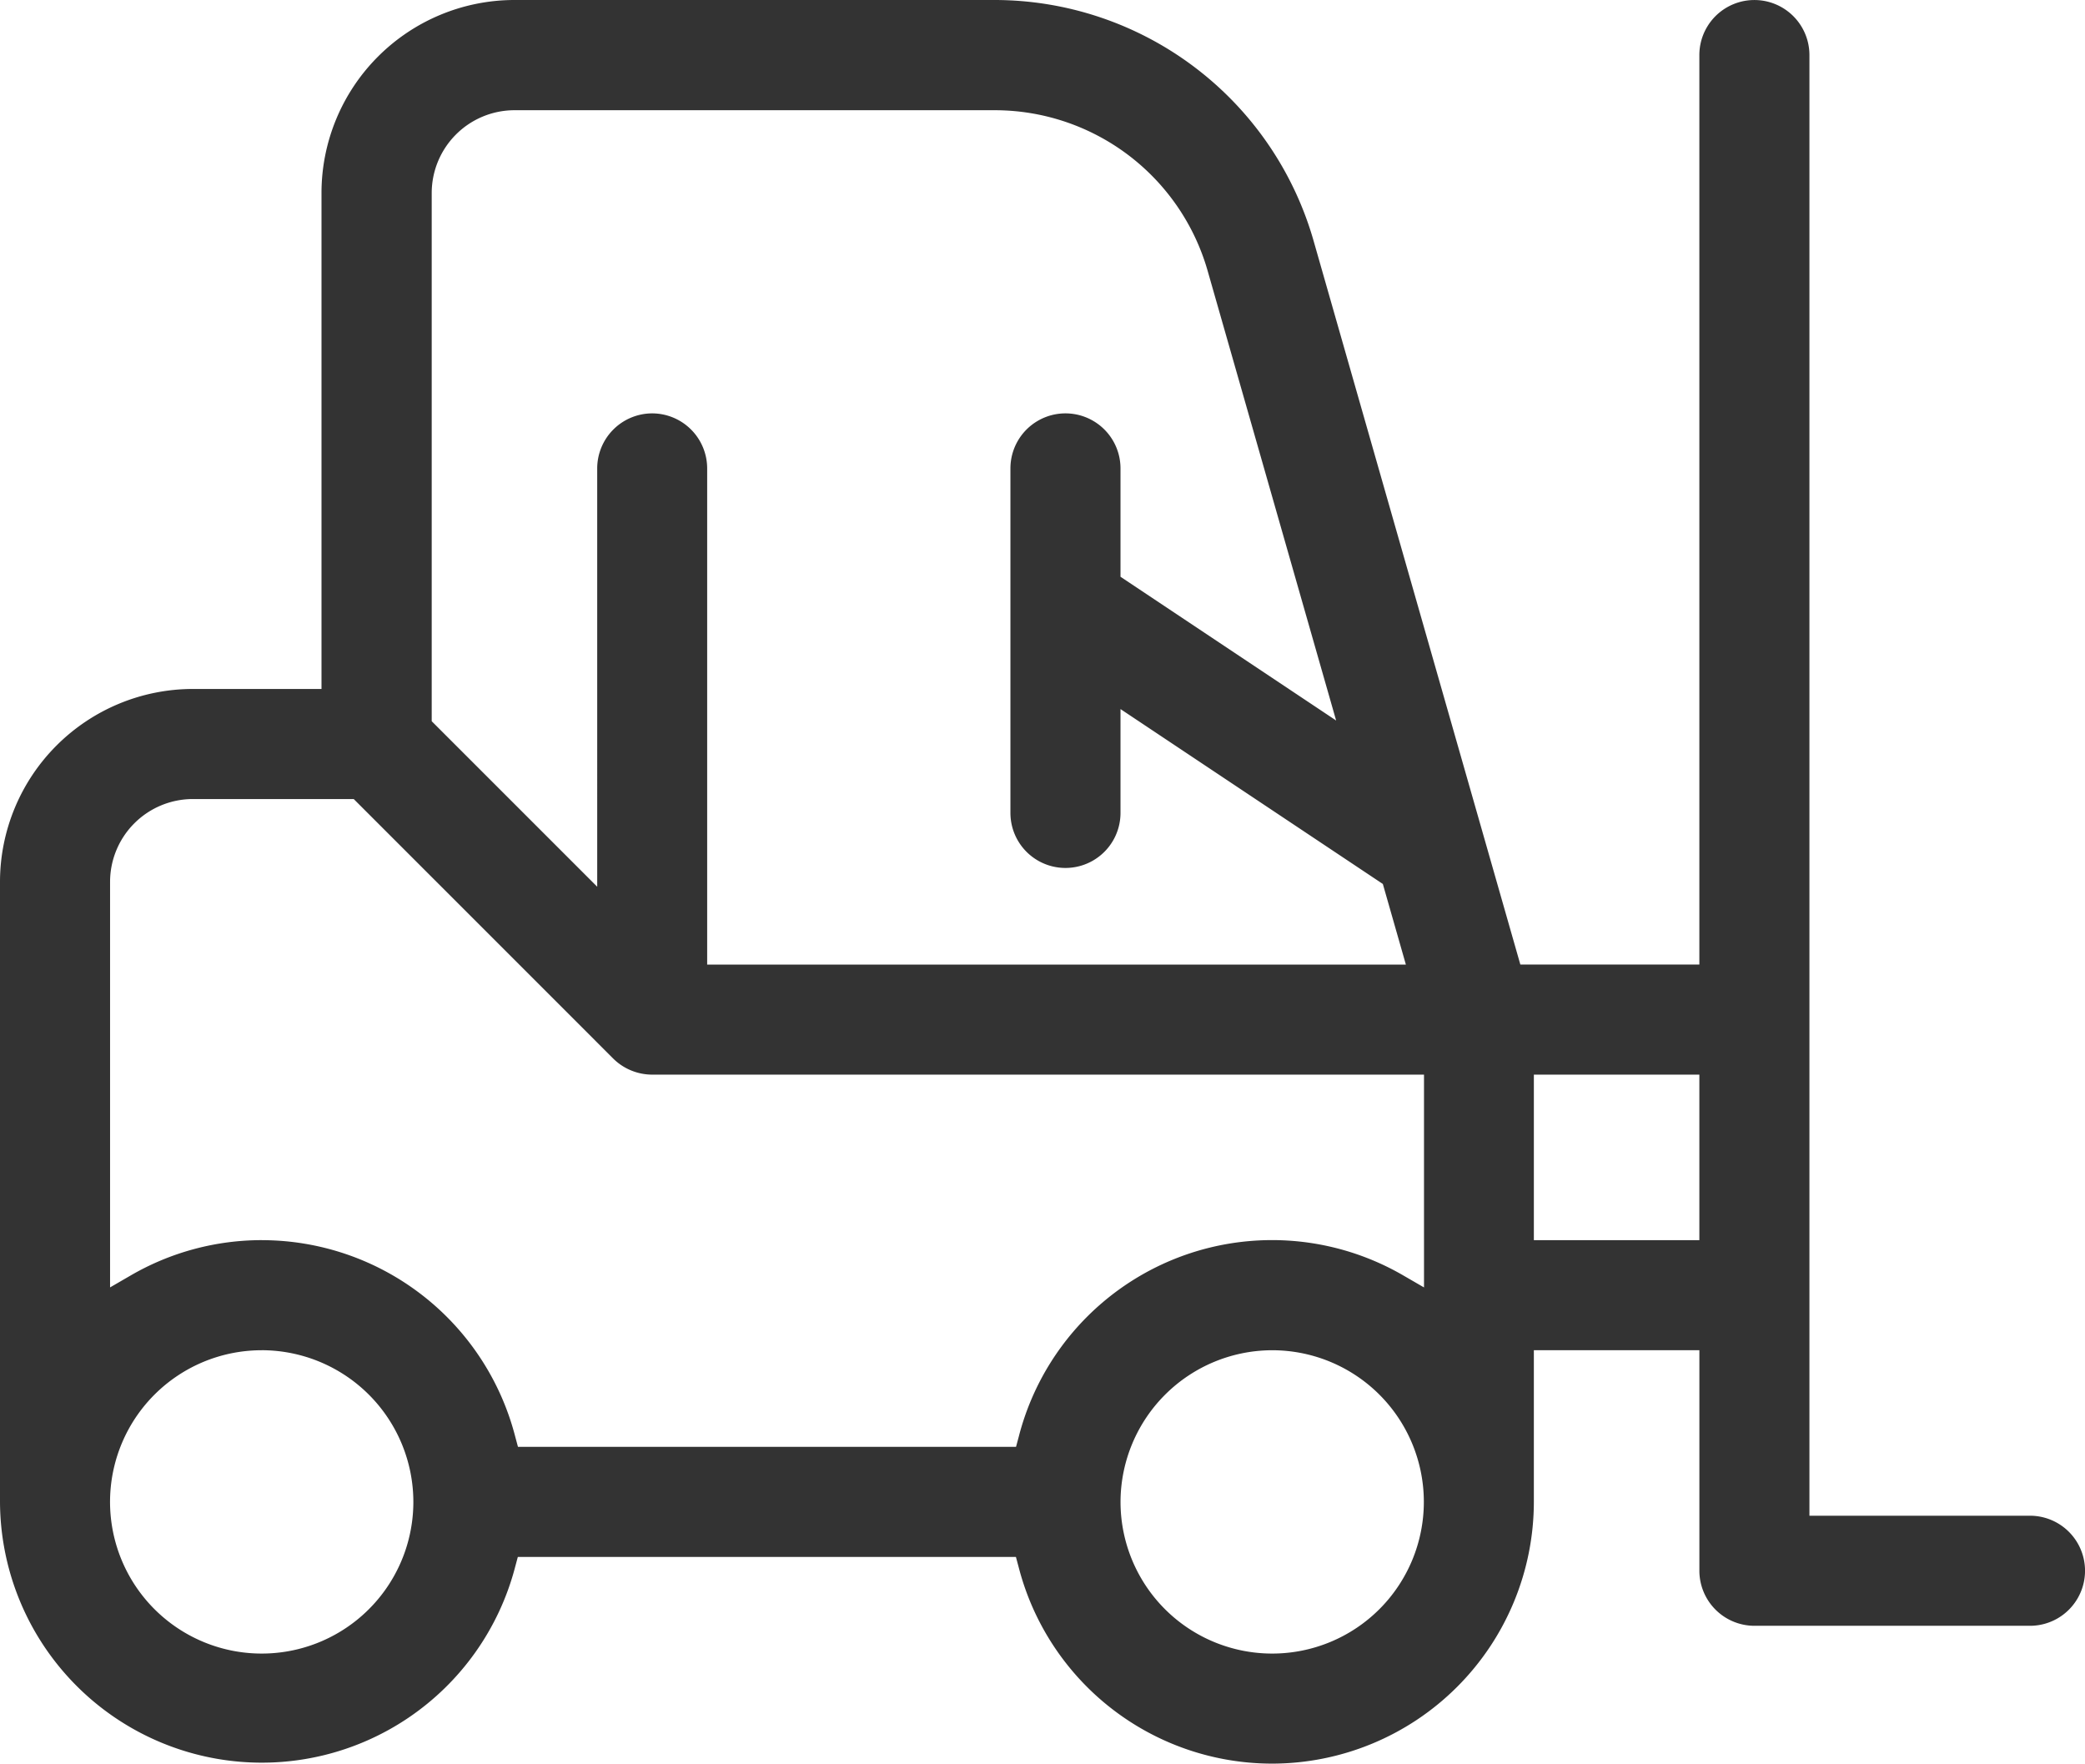 <svg xmlns="http://www.w3.org/2000/svg" width="74.859" height="63.317" viewBox="0 0 74.859 63.317">
  <path id="Subtraction_8" data-name="Subtraction 8" d="M45.675,63.317a9.4,9.4,0,0,1-9.1-7.048l-.1-.373H18.592l-.1.373A9.4,9.4,0,0,1,0,53.919V31.658a6.931,6.931,0,0,1,6.924-6.923h4.619V6.923A6.931,6.931,0,0,1,18.467,0H35.738A11.92,11.92,0,0,1,47.152,8.609l7.434,26.02h6.427V1.977a1.976,1.976,0,1,1,3.952,0V54.417h7.919a1.976,1.976,0,0,1,0,3.952H62.99a1.979,1.979,0,0,1-1.976-1.976V48.475H55.071v5.444A9.407,9.407,0,0,1,45.675,63.317Zm0-14.841a5.456,5.456,0,0,0-5.444,5.418v.029a5.445,5.445,0,1,0,5.444-5.447Zm-36.278,0a5.445,5.445,0,1,0,5.444,5.443A5.451,5.451,0,0,0,9.4,48.475Zm0-3.952a9.4,9.4,0,0,1,9.1,7.048l.1.373H36.479l.1-.373a9.387,9.387,0,0,1,13.8-5.784l.748.433V38.581H23.414a1.991,1.991,0,0,1-1.4-.579L12.7,28.687H6.924a2.975,2.975,0,0,0-2.972,2.971V46.22l.747-.433A9.37,9.37,0,0,1,9.4,44.523Zm45.674-5.942v5.942h5.942V38.581ZM23.414,14.841a1.978,1.978,0,0,1,1.976,1.976V34.63H50.476l-.827-2.894-9.419-6.279v3.728a1.976,1.976,0,1,1-3.952,0V16.817a1.976,1.976,0,0,1,3.952,0v3.89l7.742,5.161L43.352,9.7a7.952,7.952,0,0,0-7.613-5.743H18.467A2.975,2.975,0,0,0,15.5,6.924V25.893l5.942,5.942V16.817A1.978,1.978,0,0,1,23.414,14.841Z" fill="#333"/>
</svg>
